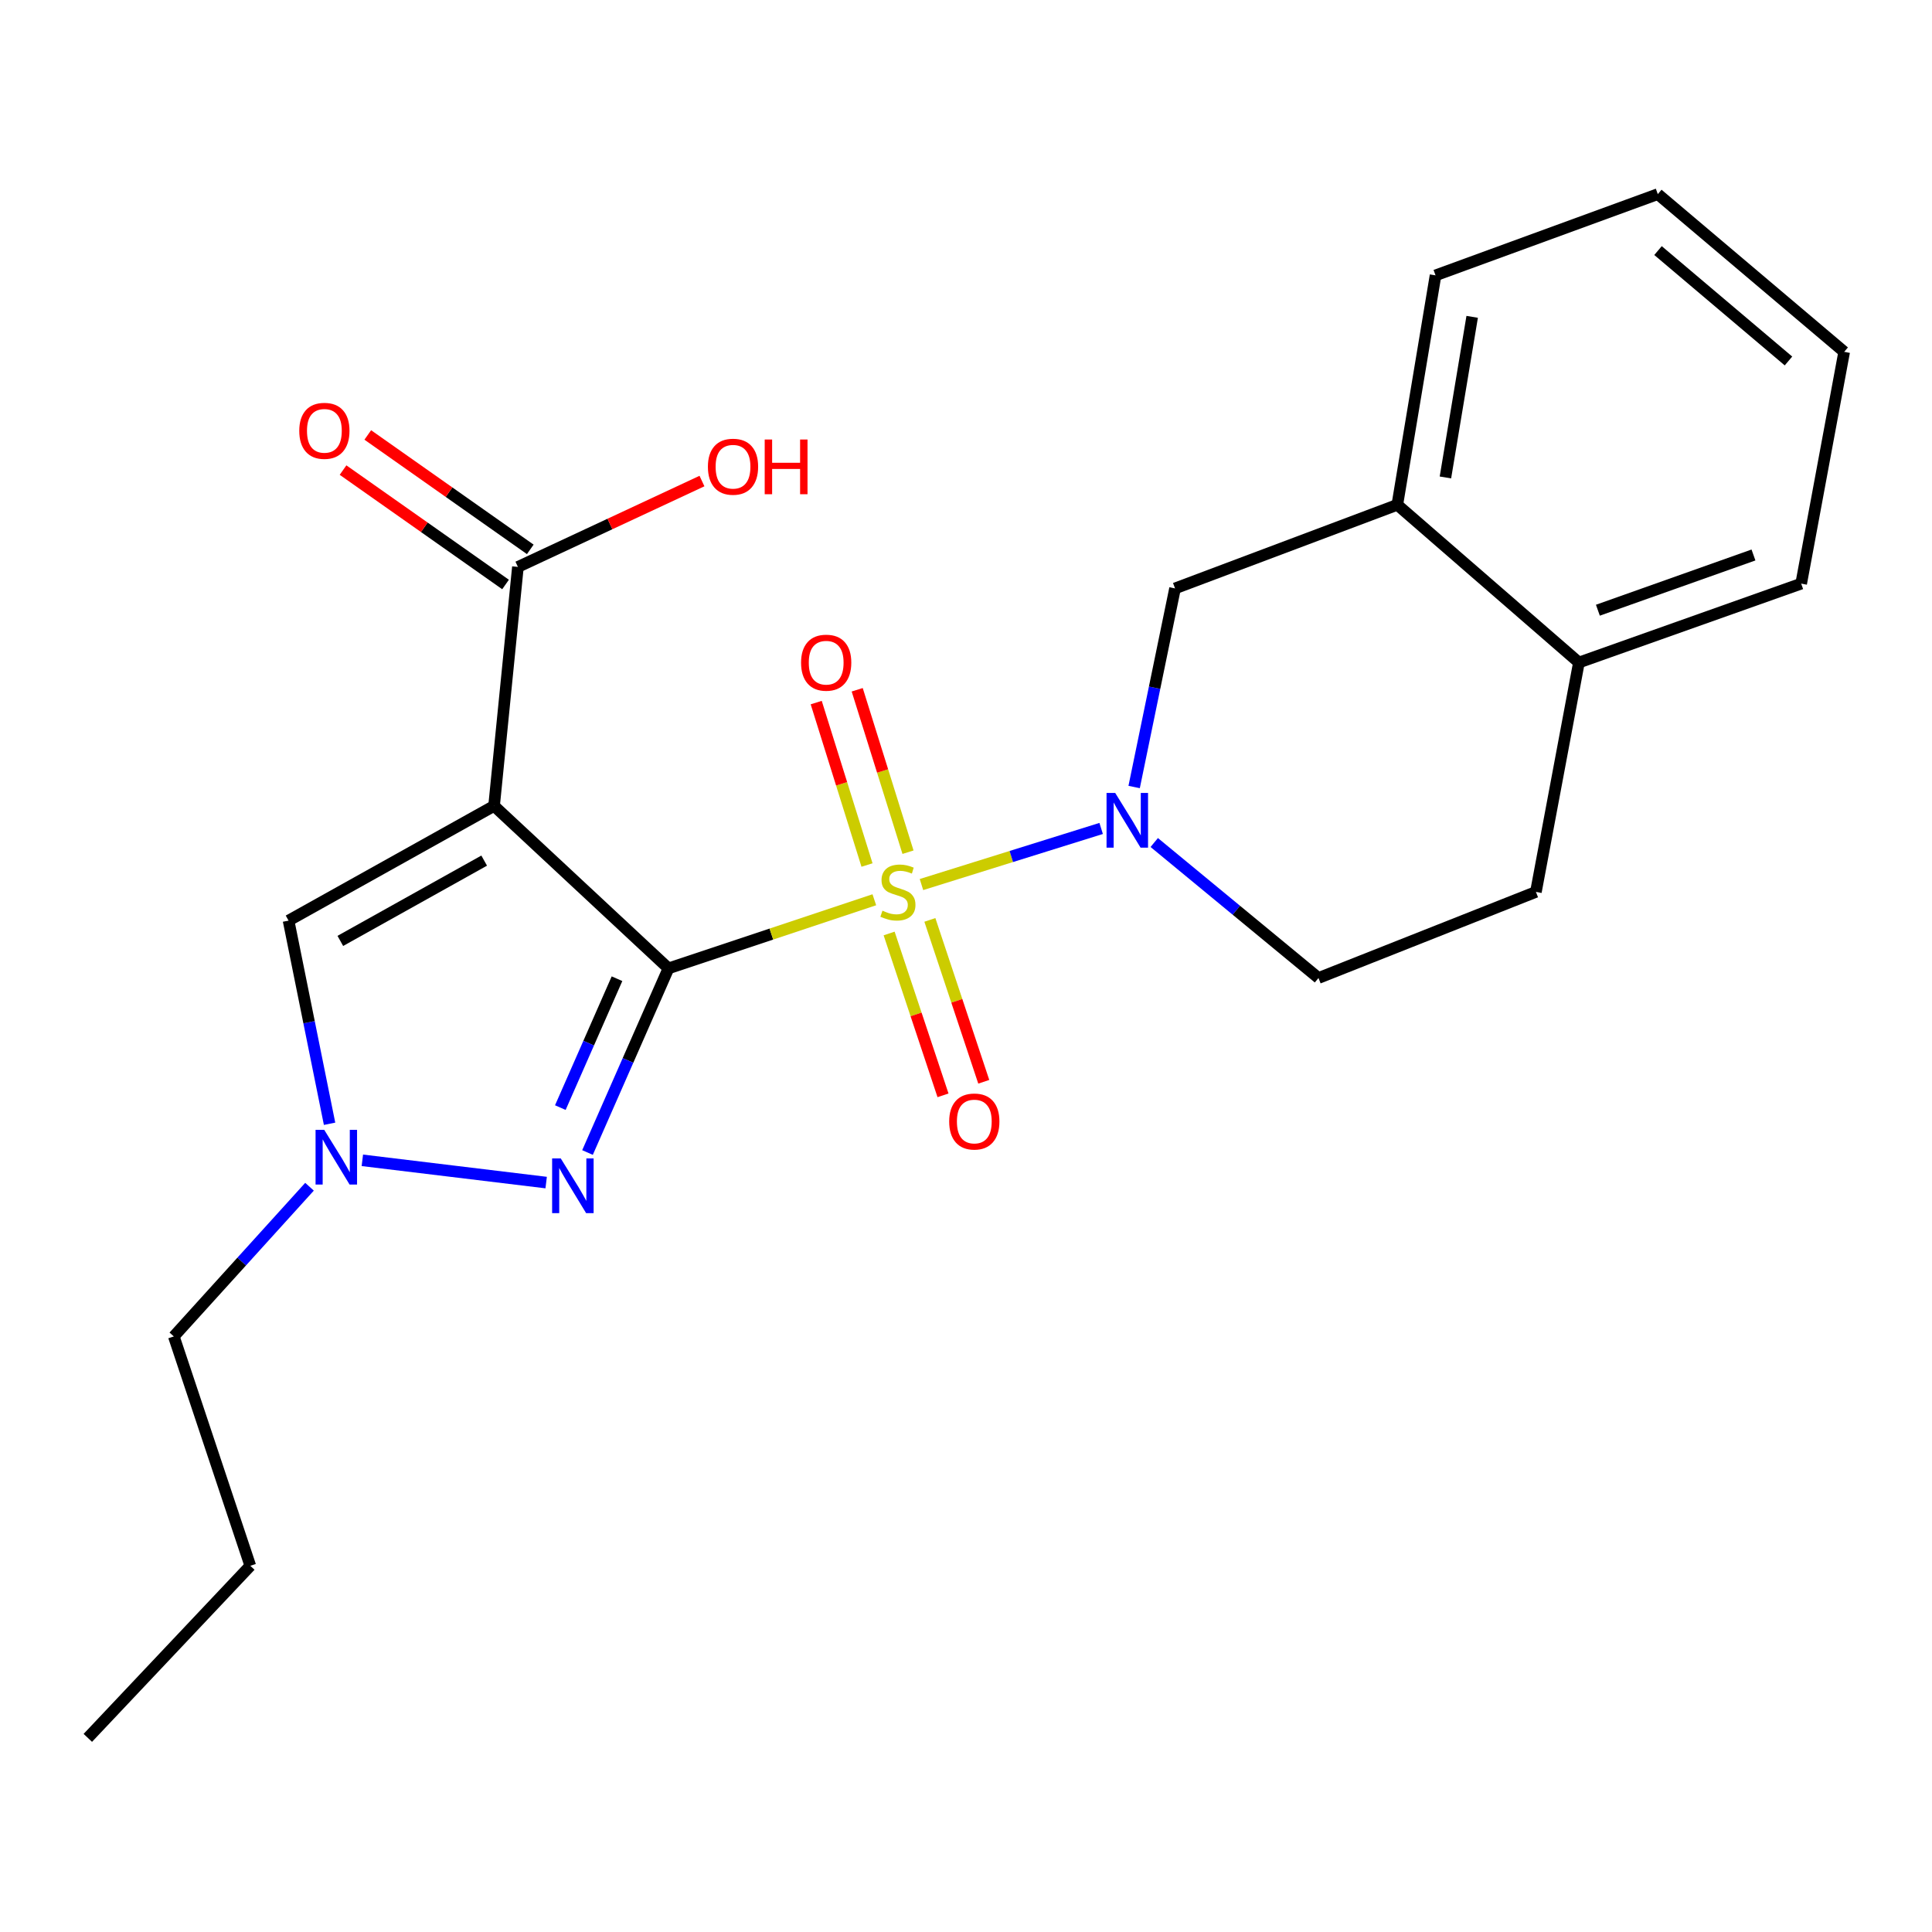 <?xml version='1.0' encoding='iso-8859-1'?>
<svg version='1.1' baseProfile='full'
              xmlns='http://www.w3.org/2000/svg'
                      xmlns:rdkit='http://www.rdkit.org/xml'
                      xmlns:xlink='http://www.w3.org/1999/xlink'
                  xml:space='preserve'
width='1000px' height='1000px' viewBox='0 0 1000 1000'>
<!-- END OF HEADER -->
<rect style='opacity:1.0;fill:#FFFFFF;stroke:none' width='1000' height='1000' x='0' y='0'> </rect>
<path class='bond-0' d='M 345.998,501.235 L 399.274,483.476' style='fill:none;fill-rule:evenodd;stroke:#000000;stroke-width:6px;stroke-linecap:butt;stroke-linejoin:miter;stroke-opacity:1' />
<path class='bond-0' d='M 399.274,483.476 L 452.551,465.718' style='fill:none;fill-rule:evenodd;stroke:#CCCC00;stroke-width:6px;stroke-linecap:butt;stroke-linejoin:miter;stroke-opacity:1' />
<path class='bond-1' d='M 345.998,501.235 L 255.731,417.132' style='fill:none;fill-rule:evenodd;stroke:#000000;stroke-width:6px;stroke-linecap:butt;stroke-linejoin:miter;stroke-opacity:1' />
<path class='bond-3' d='M 345.998,501.235 L 325.046,548.887' style='fill:none;fill-rule:evenodd;stroke:#000000;stroke-width:6px;stroke-linecap:butt;stroke-linejoin:miter;stroke-opacity:1' />
<path class='bond-3' d='M 325.046,548.887 L 304.094,596.539' style='fill:none;fill-rule:evenodd;stroke:#0000FF;stroke-width:6px;stroke-linecap:butt;stroke-linejoin:miter;stroke-opacity:1' />
<path class='bond-3' d='M 319.36,506.582 L 304.693,539.938' style='fill:none;fill-rule:evenodd;stroke:#000000;stroke-width:6px;stroke-linecap:butt;stroke-linejoin:miter;stroke-opacity:1' />
<path class='bond-3' d='M 304.693,539.938 L 290.027,573.294' style='fill:none;fill-rule:evenodd;stroke:#0000FF;stroke-width:6px;stroke-linecap:butt;stroke-linejoin:miter;stroke-opacity:1' />
<path class='bond-2' d='M 476.95,457.842 L 523.453,443.323' style='fill:none;fill-rule:evenodd;stroke:#CCCC00;stroke-width:6px;stroke-linecap:butt;stroke-linejoin:miter;stroke-opacity:1' />
<path class='bond-2' d='M 523.453,443.323 L 569.955,428.804' style='fill:none;fill-rule:evenodd;stroke:#0000FF;stroke-width:6px;stroke-linecap:butt;stroke-linejoin:miter;stroke-opacity:1' />
<path class='bond-8' d='M 460.209,483.168 L 474.154,525.058' style='fill:none;fill-rule:evenodd;stroke:#CCCC00;stroke-width:6px;stroke-linecap:butt;stroke-linejoin:miter;stroke-opacity:1' />
<path class='bond-8' d='M 474.154,525.058 L 488.1,566.947' style='fill:none;fill-rule:evenodd;stroke:#FF0000;stroke-width:6px;stroke-linecap:butt;stroke-linejoin:miter;stroke-opacity:1' />
<path class='bond-8' d='M 481.303,476.146 L 495.249,518.035' style='fill:none;fill-rule:evenodd;stroke:#CCCC00;stroke-width:6px;stroke-linecap:butt;stroke-linejoin:miter;stroke-opacity:1' />
<path class='bond-8' d='M 495.249,518.035 L 509.195,559.924' style='fill:none;fill-rule:evenodd;stroke:#FF0000;stroke-width:6px;stroke-linecap:butt;stroke-linejoin:miter;stroke-opacity:1' />
<path class='bond-9' d='M 469.982,441.1 L 456.835,399.061' style='fill:none;fill-rule:evenodd;stroke:#CCCC00;stroke-width:6px;stroke-linecap:butt;stroke-linejoin:miter;stroke-opacity:1' />
<path class='bond-9' d='M 456.835,399.061 L 443.688,357.023' style='fill:none;fill-rule:evenodd;stroke:#FF0000;stroke-width:6px;stroke-linecap:butt;stroke-linejoin:miter;stroke-opacity:1' />
<path class='bond-9' d='M 448.762,447.736 L 435.615,405.697' style='fill:none;fill-rule:evenodd;stroke:#CCCC00;stroke-width:6px;stroke-linecap:butt;stroke-linejoin:miter;stroke-opacity:1' />
<path class='bond-9' d='M 435.615,405.697 L 422.468,363.659' style='fill:none;fill-rule:evenodd;stroke:#FF0000;stroke-width:6px;stroke-linecap:butt;stroke-linejoin:miter;stroke-opacity:1' />
<path class='bond-5' d='M 255.731,417.132 L 149.358,476.507' style='fill:none;fill-rule:evenodd;stroke:#000000;stroke-width:6px;stroke-linecap:butt;stroke-linejoin:miter;stroke-opacity:1' />
<path class='bond-5' d='M 250.611,445.452 L 176.15,487.014' style='fill:none;fill-rule:evenodd;stroke:#000000;stroke-width:6px;stroke-linecap:butt;stroke-linejoin:miter;stroke-opacity:1' />
<path class='bond-6' d='M 255.731,417.132 L 268.071,293.441' style='fill:none;fill-rule:evenodd;stroke:#000000;stroke-width:6px;stroke-linecap:butt;stroke-linejoin:miter;stroke-opacity:1' />
<path class='bond-7' d='M 587.032,407.357 L 597.617,355.957' style='fill:none;fill-rule:evenodd;stroke:#0000FF;stroke-width:6px;stroke-linecap:butt;stroke-linejoin:miter;stroke-opacity:1' />
<path class='bond-7' d='M 597.617,355.957 L 608.202,304.558' style='fill:none;fill-rule:evenodd;stroke:#000000;stroke-width:6px;stroke-linecap:butt;stroke-linejoin:miter;stroke-opacity:1' />
<path class='bond-11' d='M 597.433,436.085 L 639.94,471.149' style='fill:none;fill-rule:evenodd;stroke:#0000FF;stroke-width:6px;stroke-linecap:butt;stroke-linejoin:miter;stroke-opacity:1' />
<path class='bond-11' d='M 639.94,471.149 L 682.448,506.213' style='fill:none;fill-rule:evenodd;stroke:#000000;stroke-width:6px;stroke-linecap:butt;stroke-linejoin:miter;stroke-opacity:1' />
<path class='bond-4' d='M 282.693,612.099 L 187.549,600.581' style='fill:none;fill-rule:evenodd;stroke:#0000FF;stroke-width:6px;stroke-linecap:butt;stroke-linejoin:miter;stroke-opacity:1' />
<path class='bond-16' d='M 160.203,614.253 L 125.087,652.995' style='fill:none;fill-rule:evenodd;stroke:#0000FF;stroke-width:6px;stroke-linecap:butt;stroke-linejoin:miter;stroke-opacity:1' />
<path class='bond-16' d='M 125.087,652.995 L 89.97,691.737' style='fill:none;fill-rule:evenodd;stroke:#000000;stroke-width:6px;stroke-linecap:butt;stroke-linejoin:miter;stroke-opacity:1' />
<path class='bond-23' d='M 170.585,581.667 L 159.971,529.087' style='fill:none;fill-rule:evenodd;stroke:#0000FF;stroke-width:6px;stroke-linecap:butt;stroke-linejoin:miter;stroke-opacity:1' />
<path class='bond-23' d='M 159.971,529.087 L 149.358,476.507' style='fill:none;fill-rule:evenodd;stroke:#000000;stroke-width:6px;stroke-linecap:butt;stroke-linejoin:miter;stroke-opacity:1' />
<path class='bond-13' d='M 274.47,284.352 L 232.415,254.742' style='fill:none;fill-rule:evenodd;stroke:#000000;stroke-width:6px;stroke-linecap:butt;stroke-linejoin:miter;stroke-opacity:1' />
<path class='bond-13' d='M 232.415,254.742 L 190.36,225.132' style='fill:none;fill-rule:evenodd;stroke:#FF0000;stroke-width:6px;stroke-linecap:butt;stroke-linejoin:miter;stroke-opacity:1' />
<path class='bond-13' d='M 261.671,302.531 L 219.616,272.921' style='fill:none;fill-rule:evenodd;stroke:#000000;stroke-width:6px;stroke-linecap:butt;stroke-linejoin:miter;stroke-opacity:1' />
<path class='bond-13' d='M 219.616,272.921 L 177.561,243.312' style='fill:none;fill-rule:evenodd;stroke:#FF0000;stroke-width:6px;stroke-linecap:butt;stroke-linejoin:miter;stroke-opacity:1' />
<path class='bond-15' d='M 268.071,293.441 L 315.704,271.215' style='fill:none;fill-rule:evenodd;stroke:#000000;stroke-width:6px;stroke-linecap:butt;stroke-linejoin:miter;stroke-opacity:1' />
<path class='bond-15' d='M 315.704,271.215 L 363.338,248.989' style='fill:none;fill-rule:evenodd;stroke:#FF0000;stroke-width:6px;stroke-linecap:butt;stroke-linejoin:miter;stroke-opacity:1' />
<path class='bond-10' d='M 608.202,304.558 L 723.246,261.29' style='fill:none;fill-rule:evenodd;stroke:#000000;stroke-width:6px;stroke-linecap:butt;stroke-linejoin:miter;stroke-opacity:1' />
<path class='bond-17' d='M 723.246,261.29 L 743.034,142.527' style='fill:none;fill-rule:evenodd;stroke:#000000;stroke-width:6px;stroke-linecap:butt;stroke-linejoin:miter;stroke-opacity:1' />
<path class='bond-17' d='M 748.145,247.129 L 761.996,163.996' style='fill:none;fill-rule:evenodd;stroke:#000000;stroke-width:6px;stroke-linecap:butt;stroke-linejoin:miter;stroke-opacity:1' />
<path class='bond-24' d='M 723.246,261.29 L 817.243,342.922' style='fill:none;fill-rule:evenodd;stroke:#000000;stroke-width:6px;stroke-linecap:butt;stroke-linejoin:miter;stroke-opacity:1' />
<path class='bond-14' d='M 682.448,506.213 L 794.985,461.648' style='fill:none;fill-rule:evenodd;stroke:#000000;stroke-width:6px;stroke-linecap:butt;stroke-linejoin:miter;stroke-opacity:1' />
<path class='bond-12' d='M 817.243,342.922 L 794.985,461.648' style='fill:none;fill-rule:evenodd;stroke:#000000;stroke-width:6px;stroke-linecap:butt;stroke-linejoin:miter;stroke-opacity:1' />
<path class='bond-18' d='M 817.243,342.922 L 932.288,302.087' style='fill:none;fill-rule:evenodd;stroke:#000000;stroke-width:6px;stroke-linecap:butt;stroke-linejoin:miter;stroke-opacity:1' />
<path class='bond-18' d='M 827.063,315.845 L 907.594,287.26' style='fill:none;fill-rule:evenodd;stroke:#000000;stroke-width:6px;stroke-linecap:butt;stroke-linejoin:miter;stroke-opacity:1' />
<path class='bond-19' d='M 89.97,691.737 L 129.558,810.45' style='fill:none;fill-rule:evenodd;stroke:#000000;stroke-width:6px;stroke-linecap:butt;stroke-linejoin:miter;stroke-opacity:1' />
<path class='bond-20' d='M 743.034,142.527 L 858.078,100.482' style='fill:none;fill-rule:evenodd;stroke:#000000;stroke-width:6px;stroke-linecap:butt;stroke-linejoin:miter;stroke-opacity:1' />
<path class='bond-22' d='M 932.288,302.087 L 954.545,182.115' style='fill:none;fill-rule:evenodd;stroke:#000000;stroke-width:6px;stroke-linecap:butt;stroke-linejoin:miter;stroke-opacity:1' />
<path class='bond-21' d='M 129.558,810.45 L 45.455,899.518' style='fill:none;fill-rule:evenodd;stroke:#000000;stroke-width:6px;stroke-linecap:butt;stroke-linejoin:miter;stroke-opacity:1' />
<path class='bond-25' d='M 858.078,100.482 L 954.545,182.115' style='fill:none;fill-rule:evenodd;stroke:#000000;stroke-width:6px;stroke-linecap:butt;stroke-linejoin:miter;stroke-opacity:1' />
<path class='bond-25' d='M 858.186,129.699 L 925.713,186.842' style='fill:none;fill-rule:evenodd;stroke:#000000;stroke-width:6px;stroke-linecap:butt;stroke-linejoin:miter;stroke-opacity:1' />
<path  class='atom-1' d='M 456.76 471.368
Q 457.08 471.488, 458.4 472.048
Q 459.72 472.608, 461.16 472.968
Q 462.64 473.288, 464.08 473.288
Q 466.76 473.288, 468.32 472.008
Q 469.88 470.688, 469.88 468.408
Q 469.88 466.848, 469.08 465.888
Q 468.32 464.928, 467.12 464.408
Q 465.92 463.888, 463.92 463.288
Q 461.4 462.528, 459.88 461.808
Q 458.4 461.088, 457.32 459.568
Q 456.28 458.048, 456.28 455.488
Q 456.28 451.928, 458.68 449.728
Q 461.12 447.528, 465.92 447.528
Q 469.2 447.528, 472.92 449.088
L 472 452.168
Q 468.6 450.768, 466.04 450.768
Q 463.28 450.768, 461.76 451.928
Q 460.24 453.048, 460.28 455.008
Q 460.28 456.528, 461.04 457.448
Q 461.84 458.368, 462.96 458.888
Q 464.12 459.408, 466.04 460.008
Q 468.6 460.808, 470.12 461.608
Q 471.64 462.408, 472.72 464.048
Q 473.84 465.648, 473.84 468.408
Q 473.84 472.328, 471.2 474.448
Q 468.6 476.528, 464.24 476.528
Q 461.72 476.528, 459.8 475.968
Q 457.92 475.448, 455.68 474.528
L 456.76 471.368
' fill='#CCCC00'/>
<path  class='atom-3' d='M 577.226 410.42
L 586.506 425.42
Q 587.426 426.9, 588.906 429.58
Q 590.386 432.26, 590.466 432.42
L 590.466 410.42
L 594.226 410.42
L 594.226 438.74
L 590.346 438.74
L 580.386 422.34
Q 579.226 420.42, 577.986 418.22
Q 576.786 416.02, 576.426 415.34
L 576.426 438.74
L 572.746 438.74
L 572.746 410.42
L 577.226 410.42
' fill='#0000FF'/>
<path  class='atom-4' d='M 290.257 599.612
L 299.537 614.612
Q 300.457 616.092, 301.937 618.772
Q 303.417 621.452, 303.497 621.612
L 303.497 599.612
L 307.257 599.612
L 307.257 627.932
L 303.377 627.932
L 293.417 611.532
Q 292.257 609.612, 291.017 607.412
Q 289.817 605.212, 289.457 604.532
L 289.457 627.932
L 285.777 627.932
L 285.777 599.612
L 290.257 599.612
' fill='#0000FF'/>
<path  class='atom-5' d='M 167.814 584.79
L 177.094 599.79
Q 178.014 601.27, 179.494 603.95
Q 180.974 606.63, 181.054 606.79
L 181.054 584.79
L 184.814 584.79
L 184.814 613.11
L 180.934 613.11
L 170.974 596.71
Q 169.814 594.79, 168.574 592.59
Q 167.374 590.39, 167.014 589.71
L 167.014 613.11
L 163.334 613.11
L 163.334 584.79
L 167.814 584.79
' fill='#0000FF'/>
<path  class='atom-9' d='M 491.298 580.49
Q 491.298 573.69, 494.658 569.89
Q 498.018 566.09, 504.298 566.09
Q 510.578 566.09, 513.938 569.89
Q 517.298 573.69, 517.298 580.49
Q 517.298 587.37, 513.898 591.29
Q 510.498 595.17, 504.298 595.17
Q 498.058 595.17, 494.658 591.29
Q 491.298 587.41, 491.298 580.49
M 504.298 591.97
Q 508.618 591.97, 510.938 589.09
Q 513.298 586.17, 513.298 580.49
Q 513.298 574.93, 510.938 572.13
Q 508.618 569.29, 504.298 569.29
Q 499.978 569.29, 497.618 572.09
Q 495.298 574.89, 495.298 580.49
Q 495.298 586.21, 497.618 589.09
Q 499.978 591.97, 504.298 591.97
' fill='#FF0000'/>
<path  class='atom-10' d='M 414.631 343.002
Q 414.631 336.202, 417.991 332.402
Q 421.351 328.602, 427.631 328.602
Q 433.911 328.602, 437.271 332.402
Q 440.631 336.202, 440.631 343.002
Q 440.631 349.882, 437.231 353.802
Q 433.831 357.682, 427.631 357.682
Q 421.391 357.682, 417.991 353.802
Q 414.631 349.922, 414.631 343.002
M 427.631 354.482
Q 431.951 354.482, 434.271 351.602
Q 436.631 348.682, 436.631 343.002
Q 436.631 337.442, 434.271 334.642
Q 431.951 331.802, 427.631 331.802
Q 423.311 331.802, 420.951 334.602
Q 418.631 337.402, 418.631 343.002
Q 418.631 348.722, 420.951 351.602
Q 423.311 354.482, 427.631 354.482
' fill='#FF0000'/>
<path  class='atom-14' d='M 154.898 222.993
Q 154.898 216.193, 158.258 212.393
Q 161.618 208.593, 167.898 208.593
Q 174.178 208.593, 177.538 212.393
Q 180.898 216.193, 180.898 222.993
Q 180.898 229.873, 177.498 233.793
Q 174.098 237.673, 167.898 237.673
Q 161.658 237.673, 158.258 233.793
Q 154.898 229.913, 154.898 222.993
M 167.898 234.473
Q 172.218 234.473, 174.538 231.593
Q 176.898 228.673, 176.898 222.993
Q 176.898 217.433, 174.538 214.633
Q 172.218 211.793, 167.898 211.793
Q 163.578 211.793, 161.218 214.593
Q 158.898 217.393, 158.898 222.993
Q 158.898 228.713, 161.218 231.593
Q 163.578 234.473, 167.898 234.473
' fill='#FF0000'/>
<path  class='atom-16' d='M 366.41 241.57
Q 366.41 234.77, 369.77 230.97
Q 373.13 227.17, 379.41 227.17
Q 385.69 227.17, 389.05 230.97
Q 392.41 234.77, 392.41 241.57
Q 392.41 248.45, 389.01 252.37
Q 385.61 256.25, 379.41 256.25
Q 373.17 256.25, 369.77 252.37
Q 366.41 248.49, 366.41 241.57
M 379.41 253.05
Q 383.73 253.05, 386.05 250.17
Q 388.41 247.25, 388.41 241.57
Q 388.41 236.01, 386.05 233.21
Q 383.73 230.37, 379.41 230.37
Q 375.09 230.37, 372.73 233.17
Q 370.41 235.97, 370.41 241.57
Q 370.41 247.29, 372.73 250.17
Q 375.09 253.05, 379.41 253.05
' fill='#FF0000'/>
<path  class='atom-16' d='M 395.81 227.49
L 399.65 227.49
L 399.65 239.53
L 414.13 239.53
L 414.13 227.49
L 417.97 227.49
L 417.97 255.81
L 414.13 255.81
L 414.13 242.73
L 399.65 242.73
L 399.65 255.81
L 395.81 255.81
L 395.81 227.49
' fill='#FF0000'/>
</svg>
